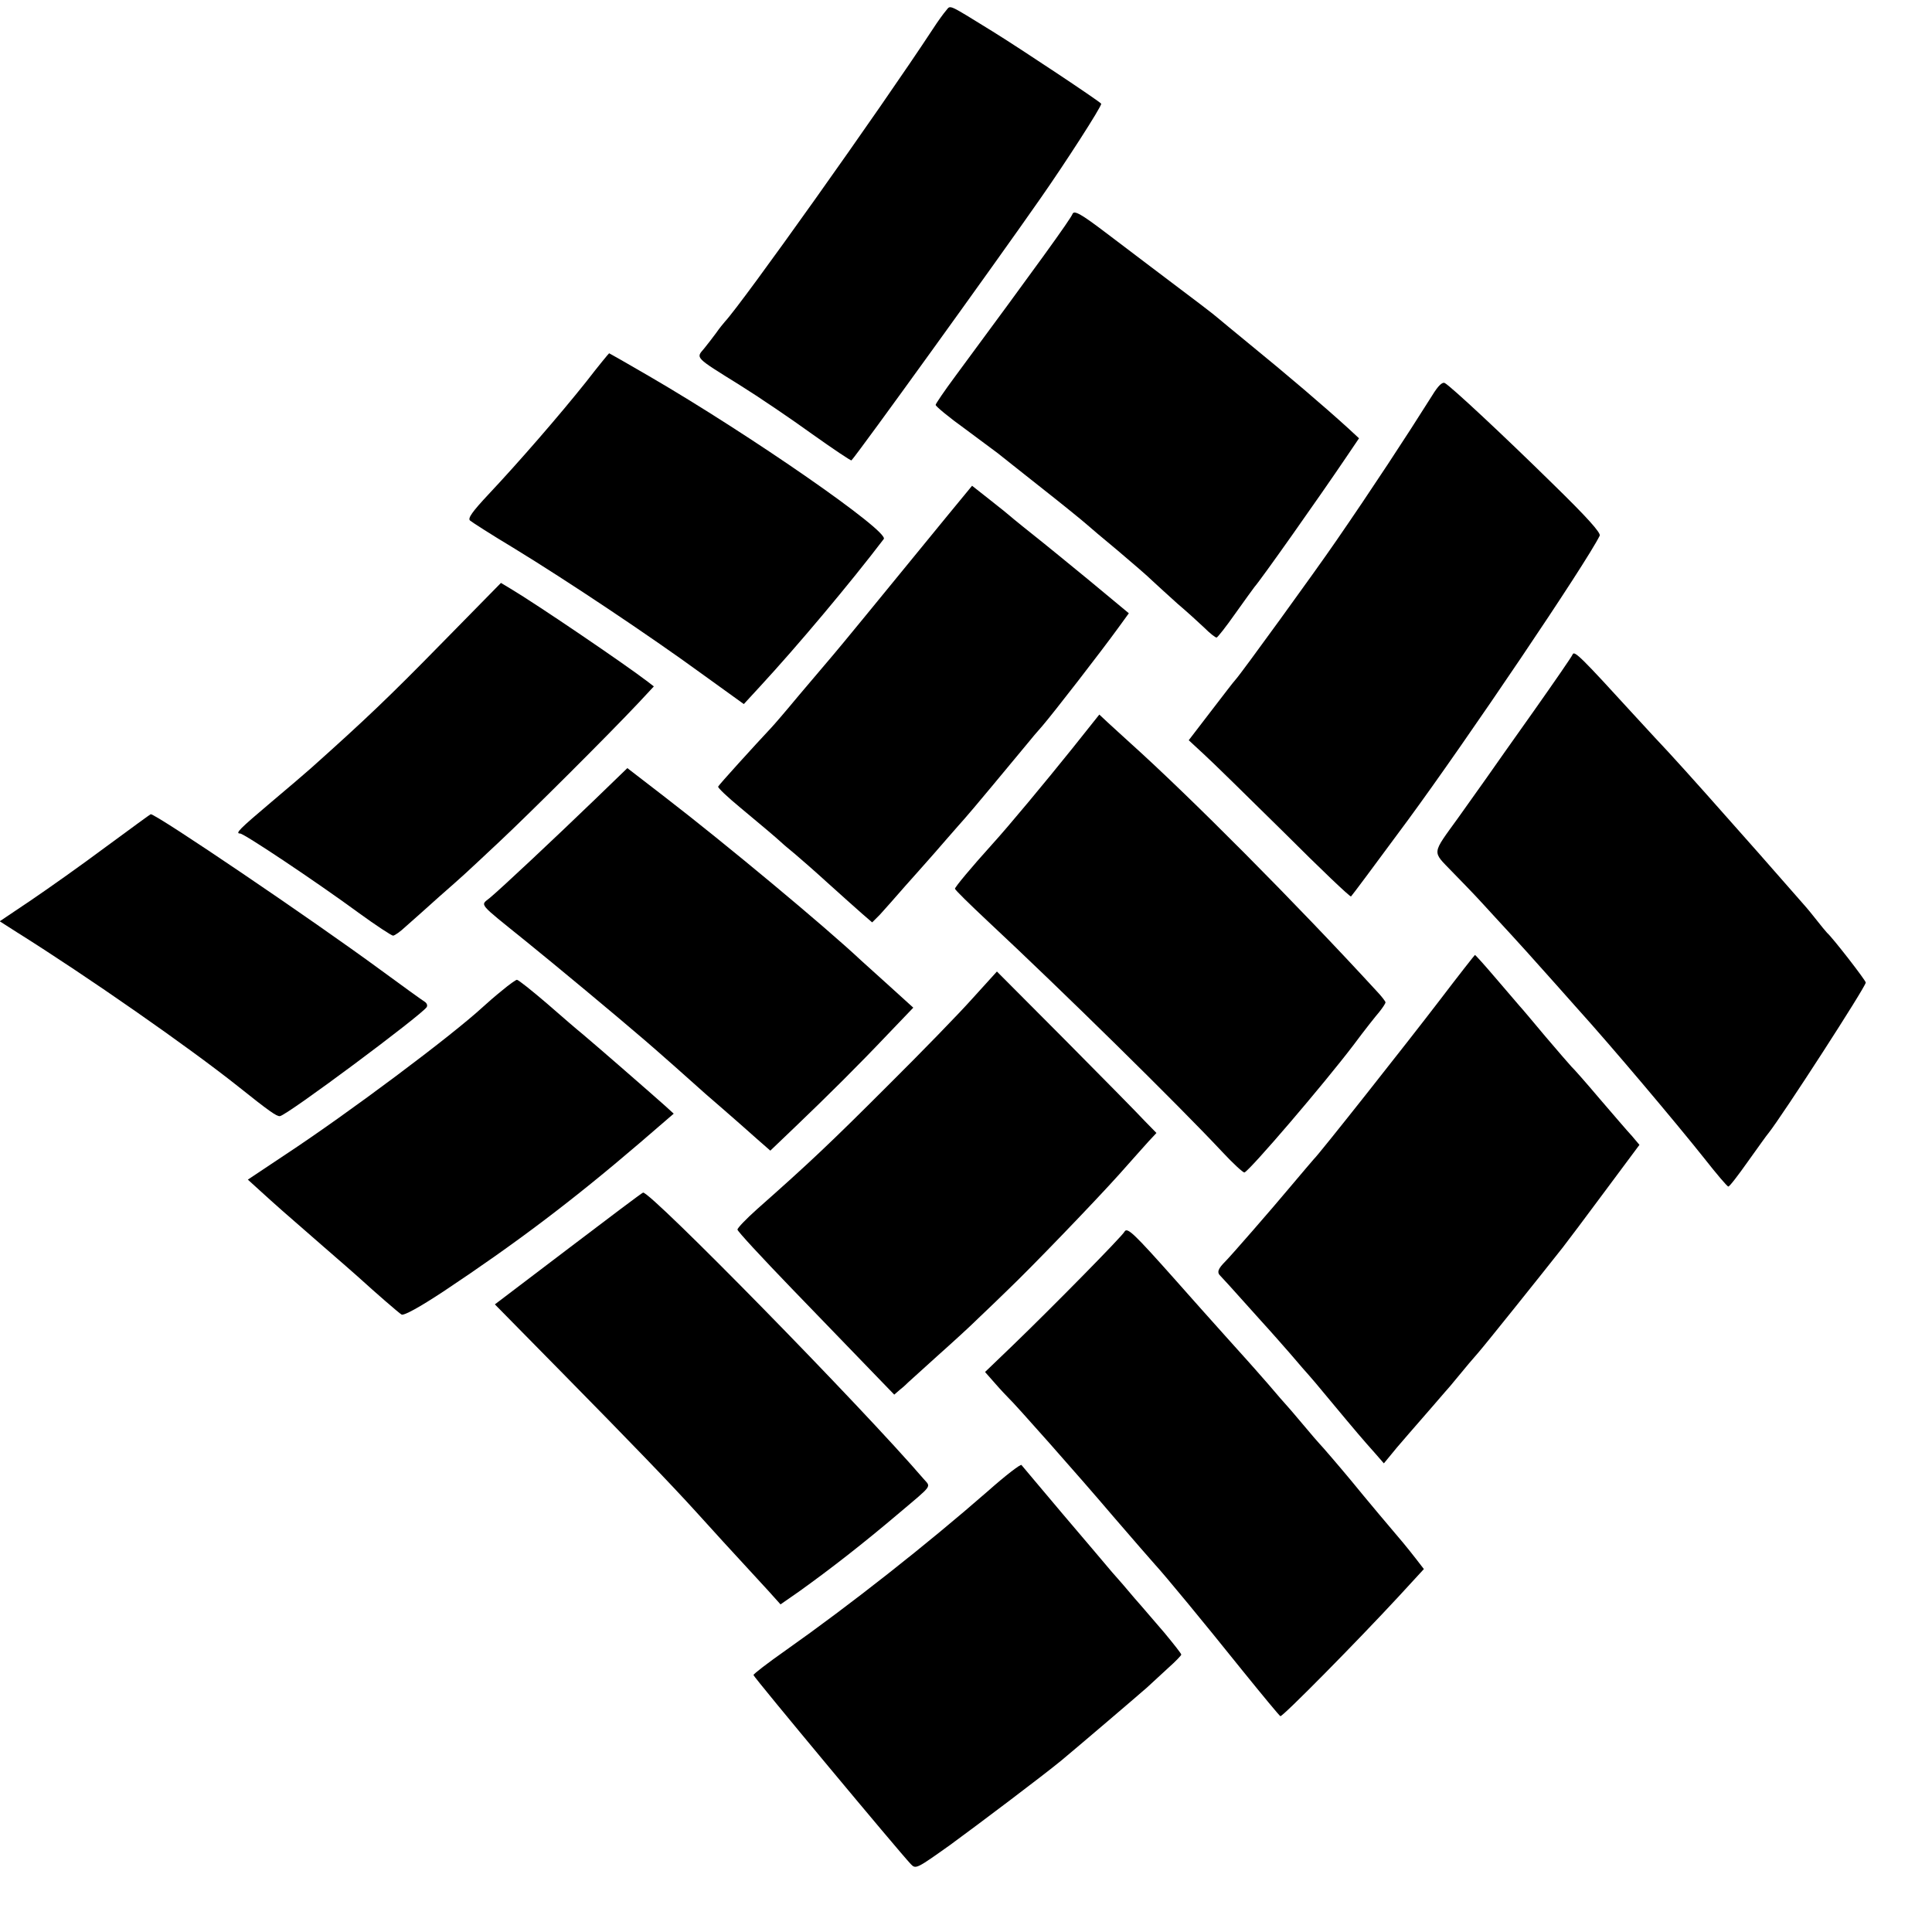 <?xml version="1.0" standalone="no"?>
<!DOCTYPE svg PUBLIC "-//W3C//DTD SVG 20010904//EN"
 "http://www.w3.org/TR/2001/REC-SVG-20010904/DTD/svg10.dtd">
<svg version="1.0" xmlns="http://www.w3.org/2000/svg"
 width="700pt" height="700pt" viewBox="0 0 700 700"
 preserveAspectRatio="xMidYMid meet">
<g transform="translate(0,700) scale(0.1,-0.1)"
fill="#000000" stroke="none">
<path d="M3428 6962 c-8 -9 -30 -39 -48 -67 -193 -294 -691 -994 -754 -1061
-6 -7 -20 -24 -31 -40 -11 -15 -31 -41 -44 -57 -30 -35 -35 -30 129 -132 69
-43 187 -123 263 -178 76 -54 140 -97 142 -95 26 28 516 707 684 948 91 130
221 332 221 344 0 5 -293 200 -395 263 -164 101 -150 95 -167 75z"/>
<path d="M3886 6225 c-7 -19 -130 -189 -424 -587 -40 -54 -72 -101 -72 -105 0
-5 48 -45 108 -88 59 -44 112 -83 117 -87 8 -7 90 -71 145 -115 94 -74 159
-127 175 -141 11 -10 63 -54 115 -97 52 -44 109 -93 126 -110 17 -16 58 -53
90 -82 33 -28 76 -67 97 -87 20 -20 40 -36 45 -36 4 1 34 39 67 86 33 47 65
90 70 97 24 27 233 323 333 471 l46 68 -40 37 c-88 80 -218 191 -359 306 -54
44 -103 85 -109 90 -18 16 -80 63 -246 188 -85 65 -159 120 -165 125 -87 66
-113 81 -119 67z"/>
<path d="M2124 5617 c-98 -123 -244 -291 -353 -407 -60 -64 -77 -88 -68 -96 7
-6 77 -51 157 -99 195 -119 493 -318 681 -455 l154 -111 58 63 c135 146 329
377 449 535 21 27 -482 376 -850 590 -79 46 -144 83 -145 83 -1 0 -39 -46 -83
-103z"/>
<path d="M5189 5567 c-97 -154 -217 -337 -348 -527 -74 -108 -346 -483 -364
-502 -7 -7 -47 -60 -91 -117 l-79 -103 54 -50 c30 -27 161 -156 292 -285 130
-130 239 -234 242 -231 5 5 78 103 205 275 214 291 646 931 696 1032 5 10 -46
67 -167 185 -182 179 -372 356 -394 368 -9 5 -24 -9 -46 -45z"/>
<path d="M3438 5138 c-273 -334 -391 -478 -421 -513 -19 -22 -74 -87 -123
-145 -48 -58 -93 -110 -99 -116 -60 -64 -191 -208 -193 -214 -2 -4 34 -38 80
-76 78 -65 127 -106 152 -129 6 -6 27 -23 46 -39 19 -16 73 -63 120 -106 47
-42 102 -92 123 -110 l37 -32 28 28 c15 16 56 63 92 104 36 40 72 81 80 90 8
9 40 45 70 80 30 35 60 68 65 74 10 10 179 213 230 275 11 14 34 41 51 60 42
49 211 267 277 358 l37 51 -147 122 c-82 67 -155 127 -163 133 -48 38 -116 93
-120 97 -3 3 -35 29 -72 58 l-66 52 -84 -102z"/>
<path d="M1598 4667 c-186 -190 -274 -274 -471 -450 -18 -16 -82 -71 -144
-123 -116 -98 -132 -114 -113 -114 14 0 272 -172 429 -287 63 -46 120 -83 125
-83 6 0 27 15 46 33 20 17 74 66 120 107 100 88 79 69 219 200 110 103 394
386 505 504 l55 59 -22 17 c-82 63 -400 279 -497 337 l-35 21 -217 -221z"/>
<path d="M5698 4629 c-3 -8 -66 -99 -140 -204 -74 -104 -152 -215 -173 -245
-21 -30 -67 -94 -101 -142 -98 -136 -96 -120 -23 -196 35 -36 73 -75 84 -87
11 -12 43 -46 70 -76 88 -95 148 -162 220 -243 39 -44 75 -84 80 -90 123 -136
355 -411 460 -543 44 -56 83 -102 87 -102 4 -1 36 41 72 92 36 50 69 97 74
102 50 63 352 530 352 545 0 8 -122 165 -140 180 -3 3 -24 28 -45 55 -22 28
-43 52 -46 55 -3 3 -74 84 -158 180 -144 163 -256 289 -326 365 -16 17 -73 78
-125 135 -190 208 -216 234 -222 219z"/>
<path d="M3885 4288 c-98 -122 -230 -281 -291 -348 -75 -83 -134 -154 -134
-160 0 -4 53 -56 117 -116 271 -253 691 -666 851 -837 40 -43 77 -77 81 -75
21 9 285 317 396 463 37 50 79 103 92 118 13 16 23 32 23 35 0 4 -15 23 -33
42 -294 320 -676 704 -893 899 -27 25 -63 57 -80 73 l-31 29 -98 -123z"/>
<path d="M2154 4102 c-142 -137 -337 -320 -379 -355 -35 -29 -47 -14 130 -157
110 -89 323 -266 430 -358 40 -34 189 -166 195 -172 3 -3 39 -35 80 -70 41
-36 77 -67 80 -70 3 -3 27 -24 53 -47 l48 -42 91 87 c120 115 223 217 335 335
l92 96 -86 78 c-48 43 -94 85 -103 93 -130 122 -490 422 -716 596 l-131 101
-119 -115z"/>
<path d="M384 3932 c-87 -65 -210 -152 -272 -194 l-113 -76 61 -39 c257 -161
625 -418 801 -558 114 -91 141 -110 153 -109 25 2 513 366 532 395 4 7 0 15
-8 20 -7 4 -79 56 -158 114 -249 183 -813 565 -834 565 -1 0 -74 -53 -162
-118z"/>
<path d="M5214 3373 c-110 -144 -437 -558 -454 -573 -3 -3 -41 -48 -85 -100
-65 -78 -215 -250 -235 -270 -27 -27 -32 -40 -18 -53 7 -7 47 -51 88 -97 41
-46 82 -91 90 -100 8 -9 42 -47 75 -85 33 -39 62 -72 65 -75 3 -3 39 -45 80
-95 99 -119 119 -142 160 -188 l34 -39 19 23 c10 13 42 51 71 84 29 33 68 78
87 100 19 22 39 45 44 51 6 6 28 32 50 59 22 27 54 65 71 84 27 31 228 282
306 381 15 19 84 111 153 204 l125 168 -27 32 c-16 17 -68 78 -118 136 -49 58
-95 110 -101 115 -6 6 -48 55 -95 110 -46 55 -88 105 -94 111 -5 6 -43 50 -84
98 -40 47 -75 86 -77 86 -1 0 -60 -75 -130 -167z"/>
<path d="M3524 3383 c-48 -54 -187 -197 -309 -318 -204 -204 -282 -278 -472
-446 -39 -35 -71 -68 -71 -74 -1 -5 88 -101 196 -213 108 -112 236 -244 284
-294 l88 -91 22 19 c13 10 25 22 28 25 3 3 50 45 105 95 55 49 123 111 151
139 29 27 76 73 105 101 87 83 317 322 404 419 44 50 92 103 107 120 l28 30
-43 44 c-23 25 -153 157 -288 293 l-247 248 -88 -97z"/>
<path d="M1820 3412 c-25 -20 -56 -47 -70 -60 -115 -106 -488 -385 -714 -534
l-138 -92 44 -40 c56 -51 84 -76 228 -201 63 -55 120 -104 126 -110 67 -61
149 -132 159 -138 9 -4 64 26 152 84 263 175 467 329 711 538 l123 106 -33 30
c-47 42 -241 211 -298 259 -14 11 -71 60 -127 109 -56 48 -105 87 -110 87 -4
0 -28 -17 -53 -38z"/>
<path d="M2059 2476 l-266 -202 246 -250 c244 -248 390 -399 486 -505 45 -50
126 -139 259 -283 l44 -49 69 48 c113 81 230 172 362 284 122 103 114 92 88
122 -225 262 -990 1042 -1017 1038 -3 0 -125 -92 -271 -203z"/>
<path d="M4074 2537 c-11 -19 -258 -270 -403 -410 l-102 -98 37 -42 c20 -23
42 -46 48 -52 20 -18 250 -277 380 -430 71 -82 139 -161 152 -175 35 -38 169
-200 315 -382 72 -89 134 -164 138 -166 8 -3 279 272 428 433 l92 100 -27 35
c-15 19 -36 46 -48 60 -31 36 -142 168 -189 226 -39 47 -105 124 -115 134 -3
3 -30 34 -60 70 -30 36 -57 67 -60 70 -3 3 -32 36 -65 75 -33 38 -67 76 -75
85 -8 9 -44 49 -80 89 -36 40 -74 83 -85 95 -11 13 -54 60 -95 107 -154 173
-176 194 -186 176z"/>
<path d="M3580 1598 c-222 -194 -500 -413 -734 -578 -64 -45 -116 -85 -116
-89 0 -7 529 -642 570 -685 18 -19 21 -17 142 69 104 76 336 251 403 306 59
49 284 241 311 265 17 16 52 48 77 71 26 23 47 45 47 48 0 4 -28 39 -61 79
-34 39 -82 96 -108 125 -25 30 -62 73 -82 95 -19 23 -100 118 -179 211 -79 94
-146 173 -149 177 -3 4 -58 -38 -121 -94z"/>
</g>
</svg>
